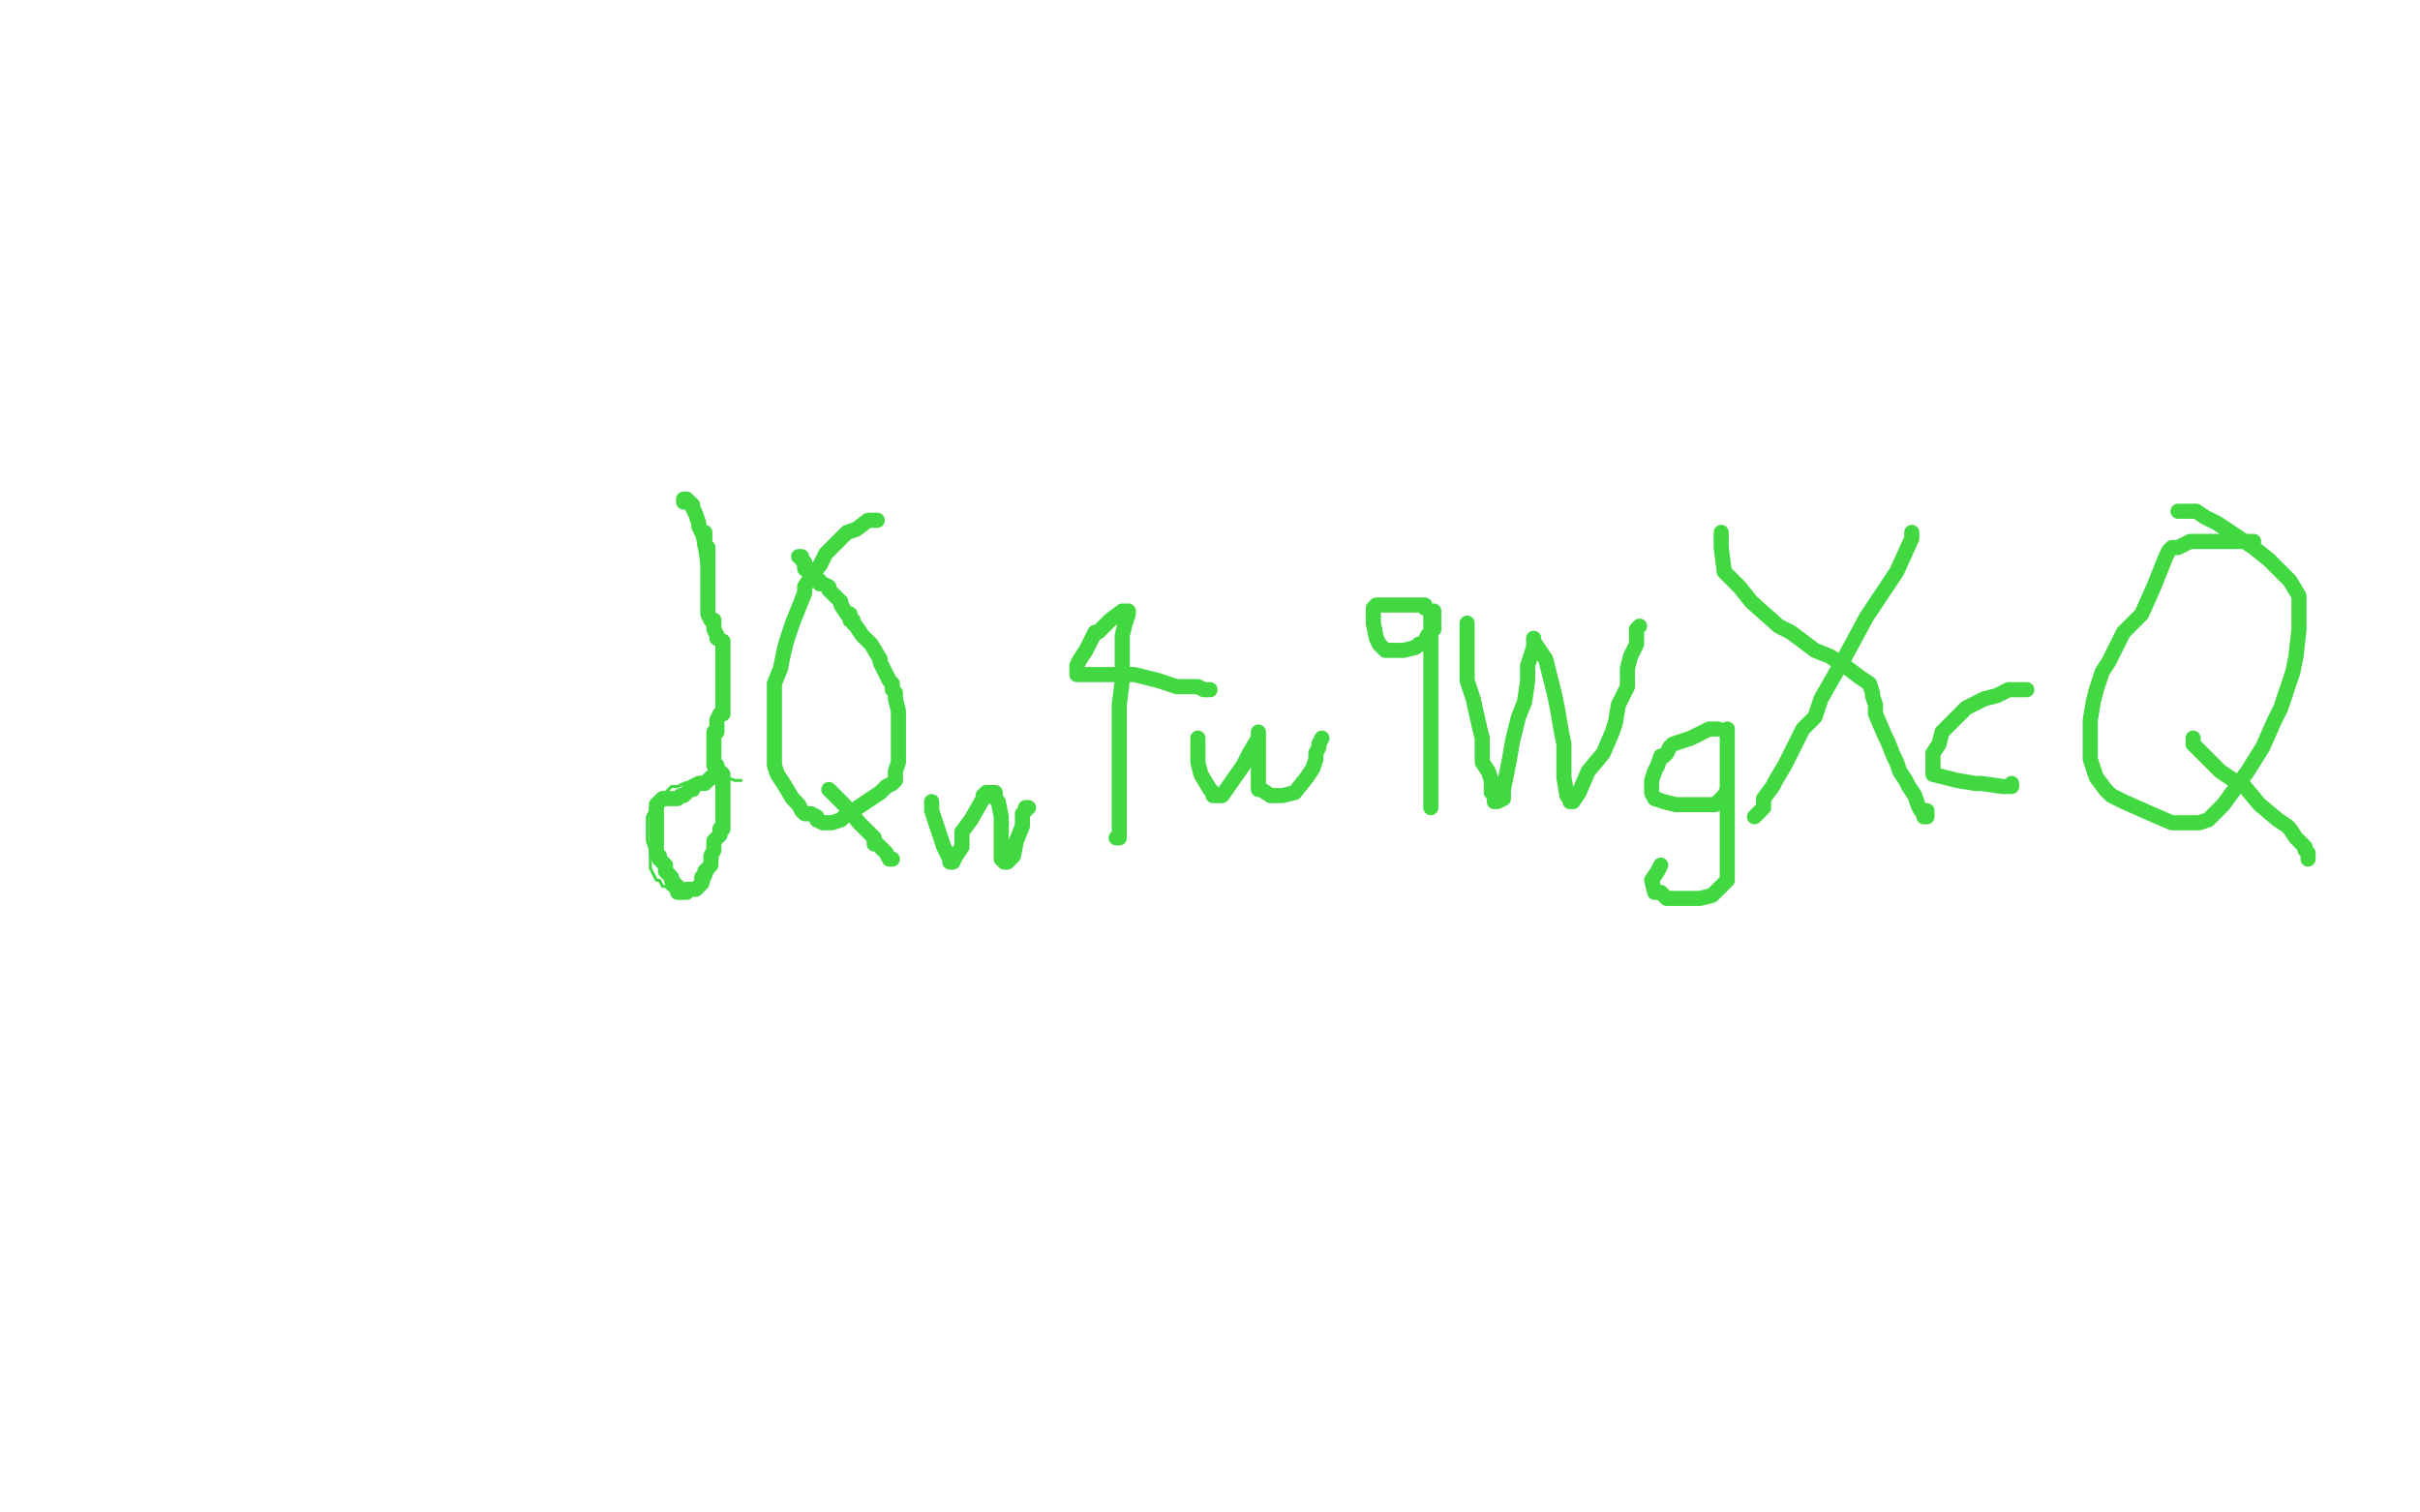 <?xml version="1.0" standalone="no"?>
<!DOCTYPE svg PUBLIC "-//W3C//DTD SVG 1.1//EN"
"http://www.w3.org/Graphics/SVG/1.1/DTD/svg11.dtd">

<svg width="800" height="500" version="1.1" xmlns="http://www.w3.org/2000/svg" xmlns:xlink="http://www.w3.org/1999/xlink" style="stroke-antialiasing: false"><desc>This SVG has been created on https://colorillo.com/</desc><rect x='0' y='0' width='800' height='500' style='fill: rgb(255,255,255); stroke-width:0' /><polyline points="227,166 227,168 227,168 228,170 228,170 230,175 230,175 231,180 231,180 233,192 233,192 235,205 235,205 237,211 237,216 237,224 237,229 237,238 237,246 237,258 237,265 237,272 237,275 237,278 237,281 237,285 236,287 234,292 232,294 231,295 230,295 228,295 225,295 224,295 221,294 220,293 219,293 218,291 217,291 215,287 215,285 215,282 215,281 214,278 214,276 214,275 214,274 214,272 214,271 214,270 215,268 215,267 217,265 219,263 221,261 222,260 223,260 224,260 226,259 230,258 231,257 232,257 233,257 234,257 235,257 237,257 240,257 243,258 245,258" style="fill: none; stroke: #41d841; stroke-width: 1; stroke-linejoin: round; stroke-linecap: round; stroke-antialiasing: false; stroke-antialias: 0; opacity: 1.0"/>
<polyline points="226,166 226,165 226,165 227,165 227,165 229,167 229,167 229,168 229,168 230,170 231,173 231,174 232,176 233,176 233,177 233,178 233,179 233,180 234,181 234,182 234,183 234,185 234,186 234,187 234,189 234,190 234,192 234,194 234,196 234,197 234,198 234,199 234,200 234,201 234,202 234,203 235,205 236,205 236,206 236,207 236,208 237,210 237,211 239,212 239,213 239,214 239,215 239,216 239,217 239,218 239,219 239,220 239,221 239,222 239,223 239,224 239,225 239,227 239,228 239,230 239,231 239,232 239,233 239,234 239,235 239,236 238,236 237,238 237,239 237,240 237,241 237,242 236,242 236,243 236,244 236,245 236,246 236,247 236,248 236,250 236,251 236,252 236,253 237,253 237,254 238,255 239,256 239,257 239,259 239,260 239,262 239,263 239,264 239,265 239,266 239,267 239,268 239,269 239,270 239,271 239,272 239,273 239,274 238,274 238,275 238,276 236,278 236,279 236,280 236,281 235,283 235,284 235,286 233,288 233,289 232,290 232,291 232,292 231,293 230,294 229,294 227,294 227,295 226,295 225,295 224,295 224,293 223,293 223,292 222,291 222,290 221,289 220,288 220,287 220,286 219,285 218,284 218,283 217,282 217,281 217,280 217,279 217,278 217,276 217,275 217,273 217,272 217,270 217,269 217,268 217,267 217,266 218,265 219,264 220,264 222,264 224,264 225,263 226,263 227,262 228,261 229,261 229,260 231,259 232,259 233,259 235,257 236,257 236,256 238,256" style="fill: none; stroke: #41d841; stroke-width: 5; stroke-linejoin: round; stroke-linecap: round; stroke-antialiasing: false; stroke-antialias: 0; opacity: 1.0"/>
<polyline points="290,172 287,172 287,172 283,175 283,175 280,176 275,181 273,183 271,187 269,189 266,194 266,196 264,201 262,206 260,212 259,216 258,221 256,226 256,232 256,236 256,240 256,242 256,247 256,253 257,256 259,259 262,264 264,266 265,268 266,269 268,269 270,270 270,271 272,272 273,272 275,272 278,271 279,270 285,266 288,264 291,262 293,260 295,259 296,258 296,257 296,255 297,252 297,249 297,246 297,242 297,237 297,235 296,231 296,229 295,228 295,226 294,225 293,223 291,219 291,218 288,213 285,210 283,207 282,206 282,205 281,205 281,203 280,203 278,200 278,199 277,198 275,196 274,195 274,194 272,193 271,193 271,192 270,191 266,188 266,186" style="fill: none; stroke: #41d841; stroke-width: 5; stroke-linejoin: round; stroke-linecap: round; stroke-antialiasing: false; stroke-antialias: 0; opacity: 1.0"/>
<circle cx="264.5" cy="184.5" r="2" style="fill: #41d841; stroke-antialiasing: false; stroke-antialias: 0; opacity: 1.0"/>
<polyline points="266,186 265,185 265,184 264,184" style="fill: none; stroke: #41d841; stroke-width: 5; stroke-linejoin: round; stroke-linecap: round; stroke-antialiasing: false; stroke-antialias: 0; opacity: 1.0"/>
<polyline points="274,261 276,263 276,263 279,266 279,266 284,272 284,272 289,277 289,277 289,279 289,279 290,279 290,279 292,281 293,282 294,284 295,284" style="fill: none; stroke: #41d841; stroke-width: 5; stroke-linejoin: round; stroke-linecap: round; stroke-antialiasing: false; stroke-antialias: 0; opacity: 1.0"/>
<polyline points="308,265 308,266 308,266 308,268 308,268 310,274 310,274 312,280 312,280 314,284 314,284 314,285 314,285 315,285 316,283 318,280 318,275 321,271 325,264 325,263 326,262 327,262 328,262 329,262 329,264 330,265 331,270 331,276 331,279 331,284 332,284 332,285 333,285 334,284 335,283 336,278 338,273 338,271 338,269 339,268 339,267 340,267" style="fill: none; stroke: #41d841; stroke-width: 5; stroke-linejoin: round; stroke-linecap: round; stroke-antialiasing: false; stroke-antialias: 0; opacity: 1.0"/>
<polyline points="369,277 370,277 370,277 370,276 370,276 370,274 370,274 370,270 370,270 370,262 370,257 370,253 370,248 370,241 370,233 371,225 371,214 371,213 371,212 371,210 372,206 373,203 373,202 371,202 367,205 366,206 363,209 362,209 359,215 357,218 356,220 356,221 356,223 358,223 363,223 370,223 375,223 383,225 389,227 396,227 398,228 400,228" style="fill: none; stroke: #41d841; stroke-width: 5; stroke-linejoin: round; stroke-linecap: round; stroke-antialiasing: false; stroke-antialias: 0; opacity: 1.0"/>
<polyline points="396,244 396,245 396,245 396,247 396,247 396,252 396,252 397,256 397,256 400,261 400,261 401,262 401,262 401,263 403,263 404,263 411,253 413,249 416,244 416,243 416,242 416,243 416,249 416,252 416,256 416,260 416,261 417,261 420,263 421,263 424,263 428,262 432,257 434,254 435,251 435,249 436,247 436,246 437,244" style="fill: none; stroke: #41d841; stroke-width: 5; stroke-linejoin: round; stroke-linecap: round; stroke-antialiasing: false; stroke-antialias: 0; opacity: 1.0"/>
<polyline points="471,201 471,200 471,200 470,200 470,200 469,200 469,200 467,200 467,200 463,200 463,200 459,200 459,200 457,200 455,200 454,201 454,204 454,206 455,211 456,213 458,215 460,215 462,215 464,215 468,214 469,213 470,213 471,212 472,210 473,209 474,208 474,206 474,205 474,203 474,202 473,202 473,203 473,206 473,218 473,227 473,233 473,241 473,248 473,257 473,261 473,263 473,264 473,266 473,267" style="fill: none; stroke: #41d841; stroke-width: 5; stroke-linejoin: round; stroke-linecap: round; stroke-antialiasing: false; stroke-antialias: 0; opacity: 1.0"/>
<polyline points="485,206 485,209 485,209 485,213 485,213 485,225 485,225 487,231 487,231 489,240 489,240 490,244 490,244 490,250 490,252 492,255 493,258 493,261 493,262 494,263 494,264 494,265 495,265 497,264 497,261 499,251 500,245 502,237 504,232 505,225 505,220 507,214 507,212 507,211 507,212 511,218 514,230 515,235 516,241 517,246 517,251 517,257 518,263 519,264 519,265 520,265 522,262 525,255 530,249 533,242 534,239 535,233 538,227 538,221 539,217 541,213 541,210 541,208 542,207" style="fill: none; stroke: #41d841; stroke-width: 5; stroke-linejoin: round; stroke-linecap: round; stroke-antialiasing: false; stroke-antialias: 0; opacity: 1.0"/>
<polyline points="568,241 566,241 565,241 559,244 556,245 553,246 552,247 551,249 550,250 549,250 548,253 547,255 546,258 546,259 546,261 546,262 547,264 550,265 554,266 557,266 560,266 564,266 565,266 567,266 570,263 571,261 571,260 571,258 571,254 571,250 571,244 571,243 571,242 571,241 571,242 571,247 571,249 571,253 571,254 571,256 571,257 571,259 571,262 571,266 571,269 571,276 571,281 571,287 571,288 571,289 571,291 570,292 569,293 568,294 566,296 562,297 560,297 557,297 556,297 551,297 549,295 548,295 547,295 546,291 548,288 549,286" style="fill: none; stroke: #41d841; stroke-width: 5; stroke-linejoin: round; stroke-linecap: round; stroke-antialiasing: false; stroke-antialias: 0; opacity: 1.0"/>
<polyline points="569,176 569,177 569,177 569,178 569,178 569,181 569,181 570,189 575,194 579,199 588,207 592,209 600,215 605,217 611,221 615,224 618,226 619,229 619,230 620,233 620,236 623,243 624,245 626,250 627,252 628,255 630,258 631,260 633,263 634,266 635,268 636,269 636,270 637,270 637,268" style="fill: none; stroke: #41d841; stroke-width: 5; stroke-linejoin: round; stroke-linecap: round; stroke-antialiasing: false; stroke-antialias: 0; opacity: 1.0"/>
<polyline points="632,176 632,178 632,178 627,189 627,189 617,204 617,204 610,217 610,217 602,231 602,231 600,237 600,237 596,241 593,247 590,253 587,258 586,260 583,264 583,267 582,268 581,269 580,270" style="fill: none; stroke: #41d841; stroke-width: 5; stroke-linejoin: round; stroke-linecap: round; stroke-antialiasing: false; stroke-antialias: 0; opacity: 1.0"/>
<polyline points="670,228 669,228 669,228 668,228 668,228 666,228 666,228 664,228 664,228 660,230 660,230 656,231 656,231 650,234 648,236 646,238 642,242 641,246 639,249 639,250 639,253 639,256 643,257 647,258 653,259 655,259 662,260 663,260 664,260 665,260 665,259" style="fill: none; stroke: #41d841; stroke-width: 5; stroke-linejoin: round; stroke-linecap: round; stroke-antialiasing: false; stroke-antialias: 0; opacity: 1.0"/>
<polyline points="745,179 744,179 744,179 738,179 738,179 724,179 720,181 718,181 717,182 716,184 712,194 708,203 702,209 697,219 695,222 693,228 692,232 691,238 691,241 691,245 691,251 693,257 696,261 698,263 702,265 711,269 718,272 724,272 727,272 730,271 735,266 743,255 748,247 752,238 754,234 758,222 759,217 760,208 760,200 760,197 757,192 750,185 745,181 733,173 729,171 726,169 724,169 723,169 722,169 720,169" style="fill: none; stroke: #41d841; stroke-width: 5; stroke-linejoin: round; stroke-linecap: round; stroke-antialiasing: false; stroke-antialias: 0; opacity: 1.0"/>
<polyline points="725,244 725,245 725,245 725,246 725,246 734,255 734,255 740,259 740,259 742,260 742,260 747,266 747,266 753,271 756,273 757,274 759,277 761,279 762,280 762,281 763,282 763,283 763,284" style="fill: none; stroke: #41d841; stroke-width: 5; stroke-linejoin: round; stroke-linecap: round; stroke-antialiasing: false; stroke-antialias: 0; opacity: 1.0"/>
</svg>
